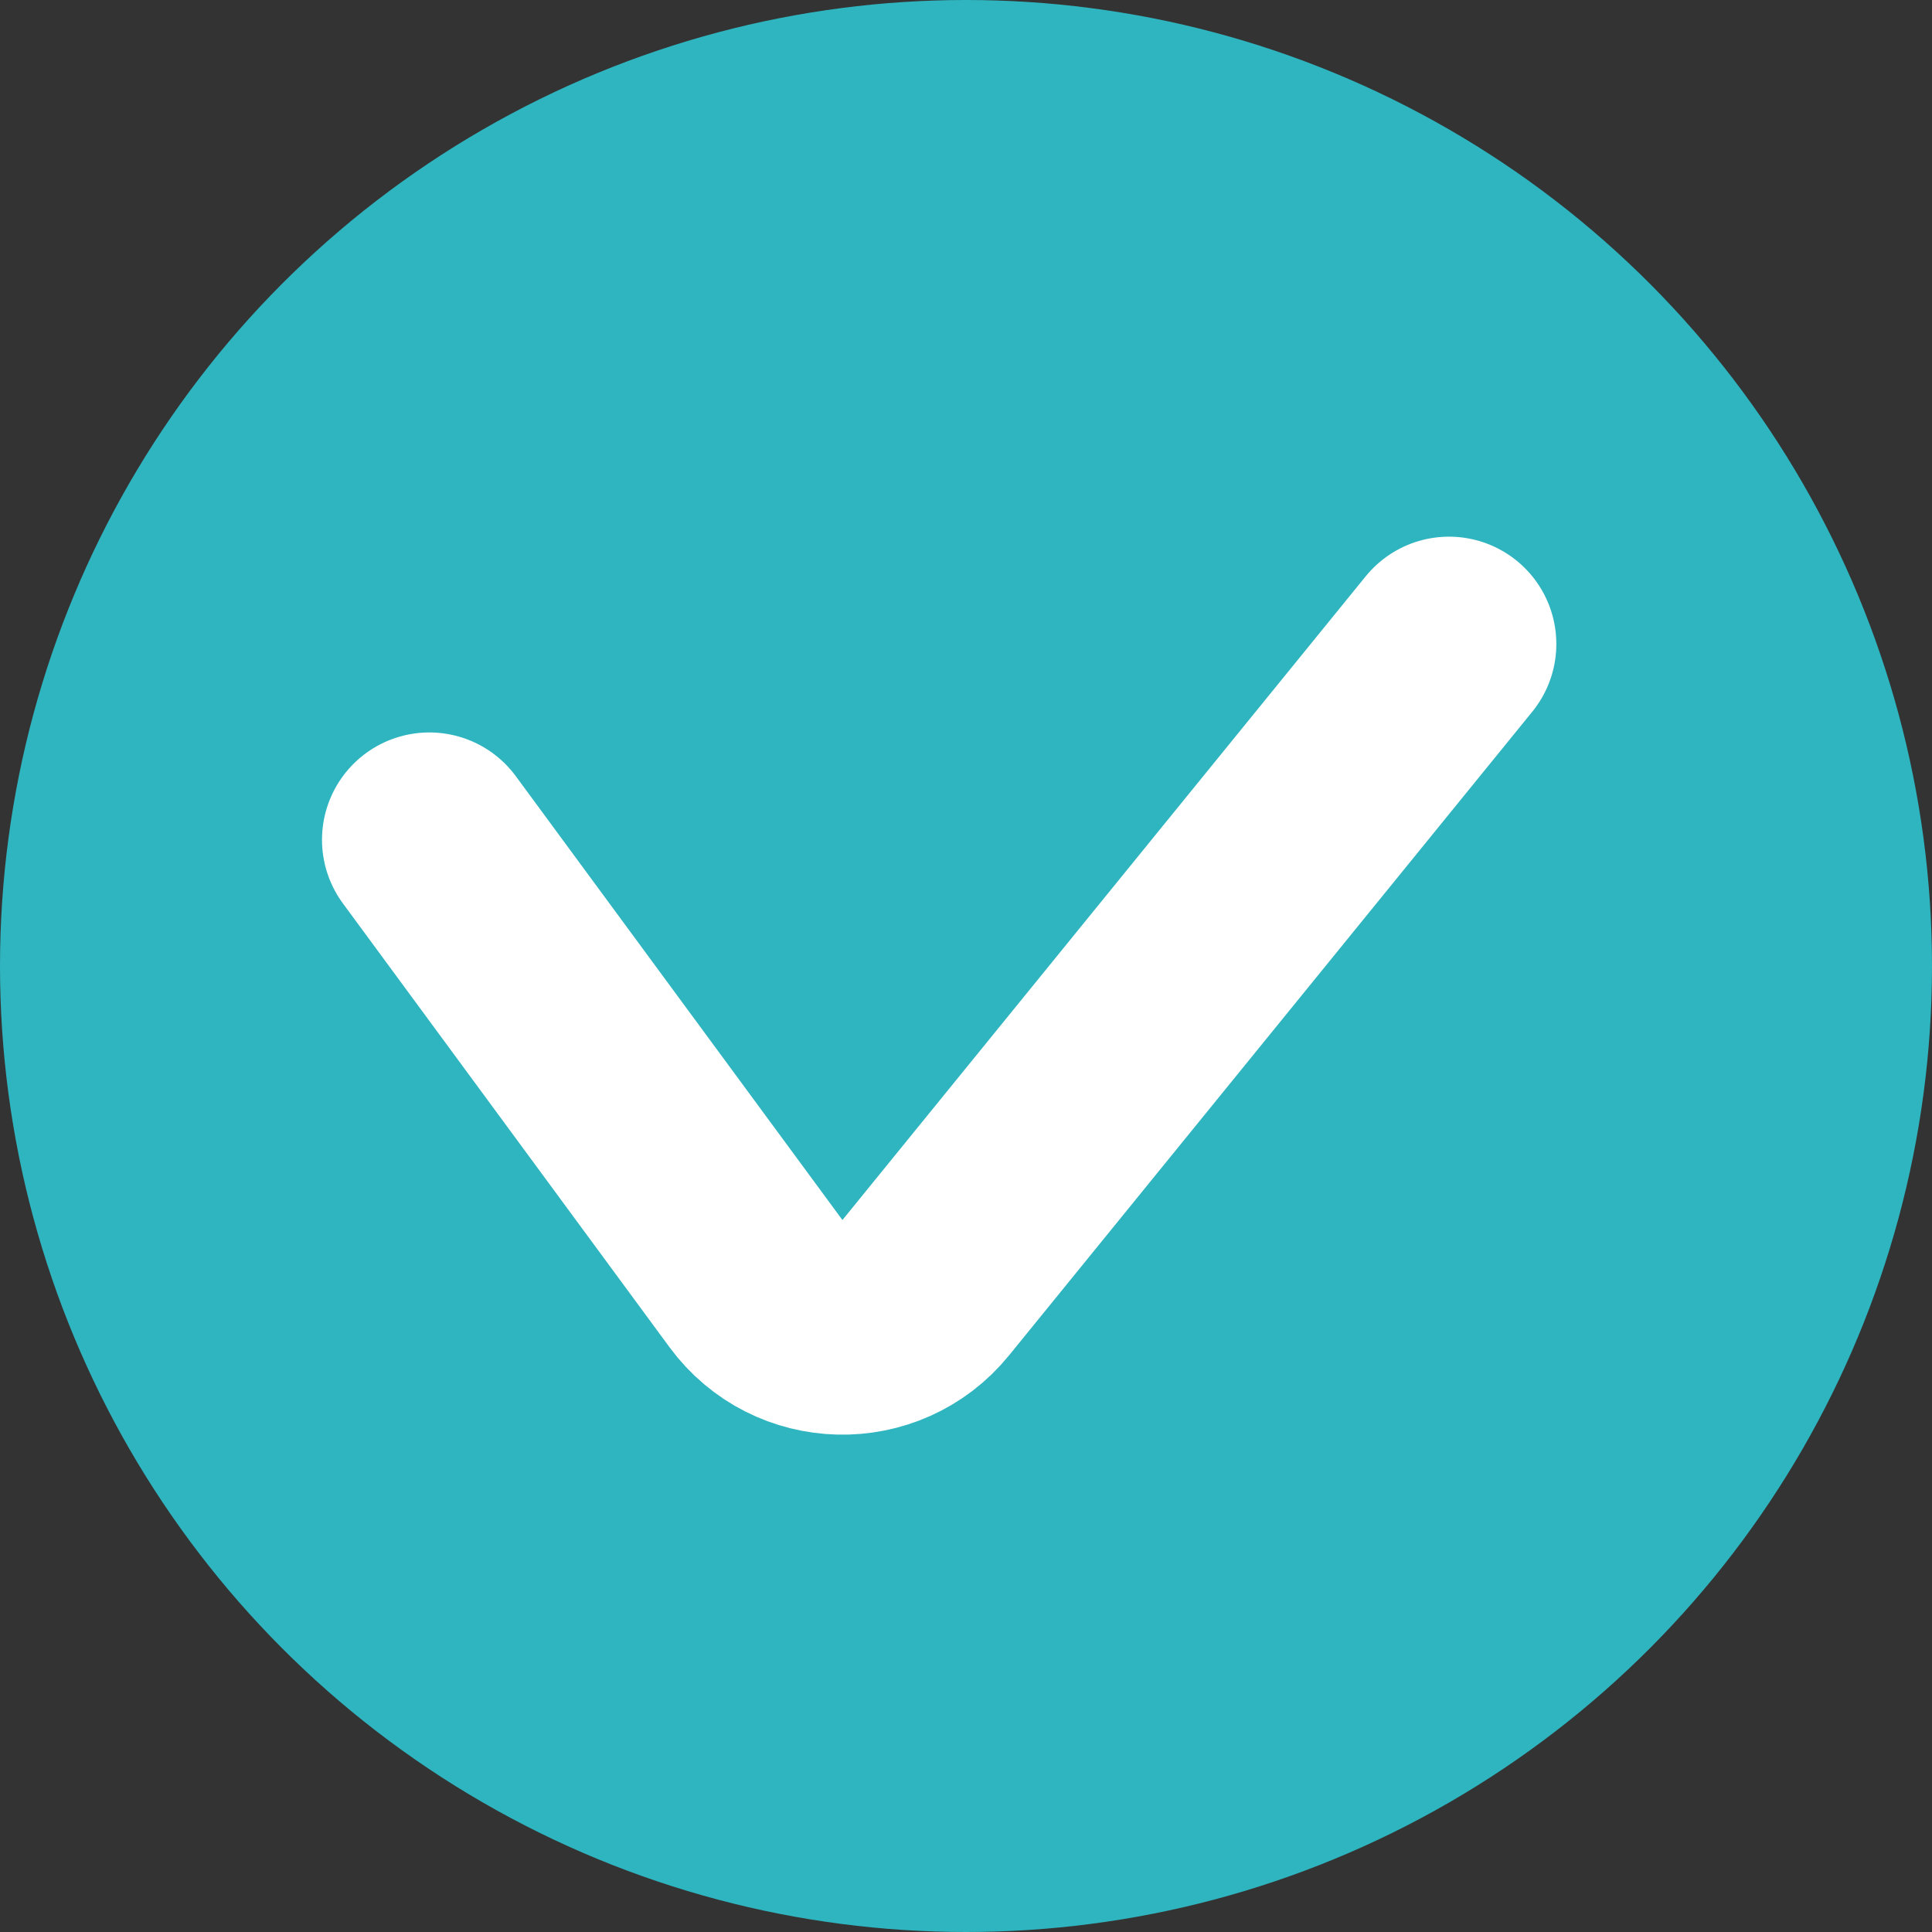 <svg width="18" height="18" viewBox="0 0 18 18" fill="none" xmlns="http://www.w3.org/2000/svg">
<rect x="0" y="0" width="18" height="18" fill="#333333" stroke="none"/>
<circle cx="9" cy="9" r="9" fill="#2EB5C0"/>
<path d="M4 7.824L7.043 11.959C7.431 12.486 8.212 12.505 8.625 11.997L13.5 6" stroke="white" stroke-width="2" stroke-linecap="round"/>
</svg>
